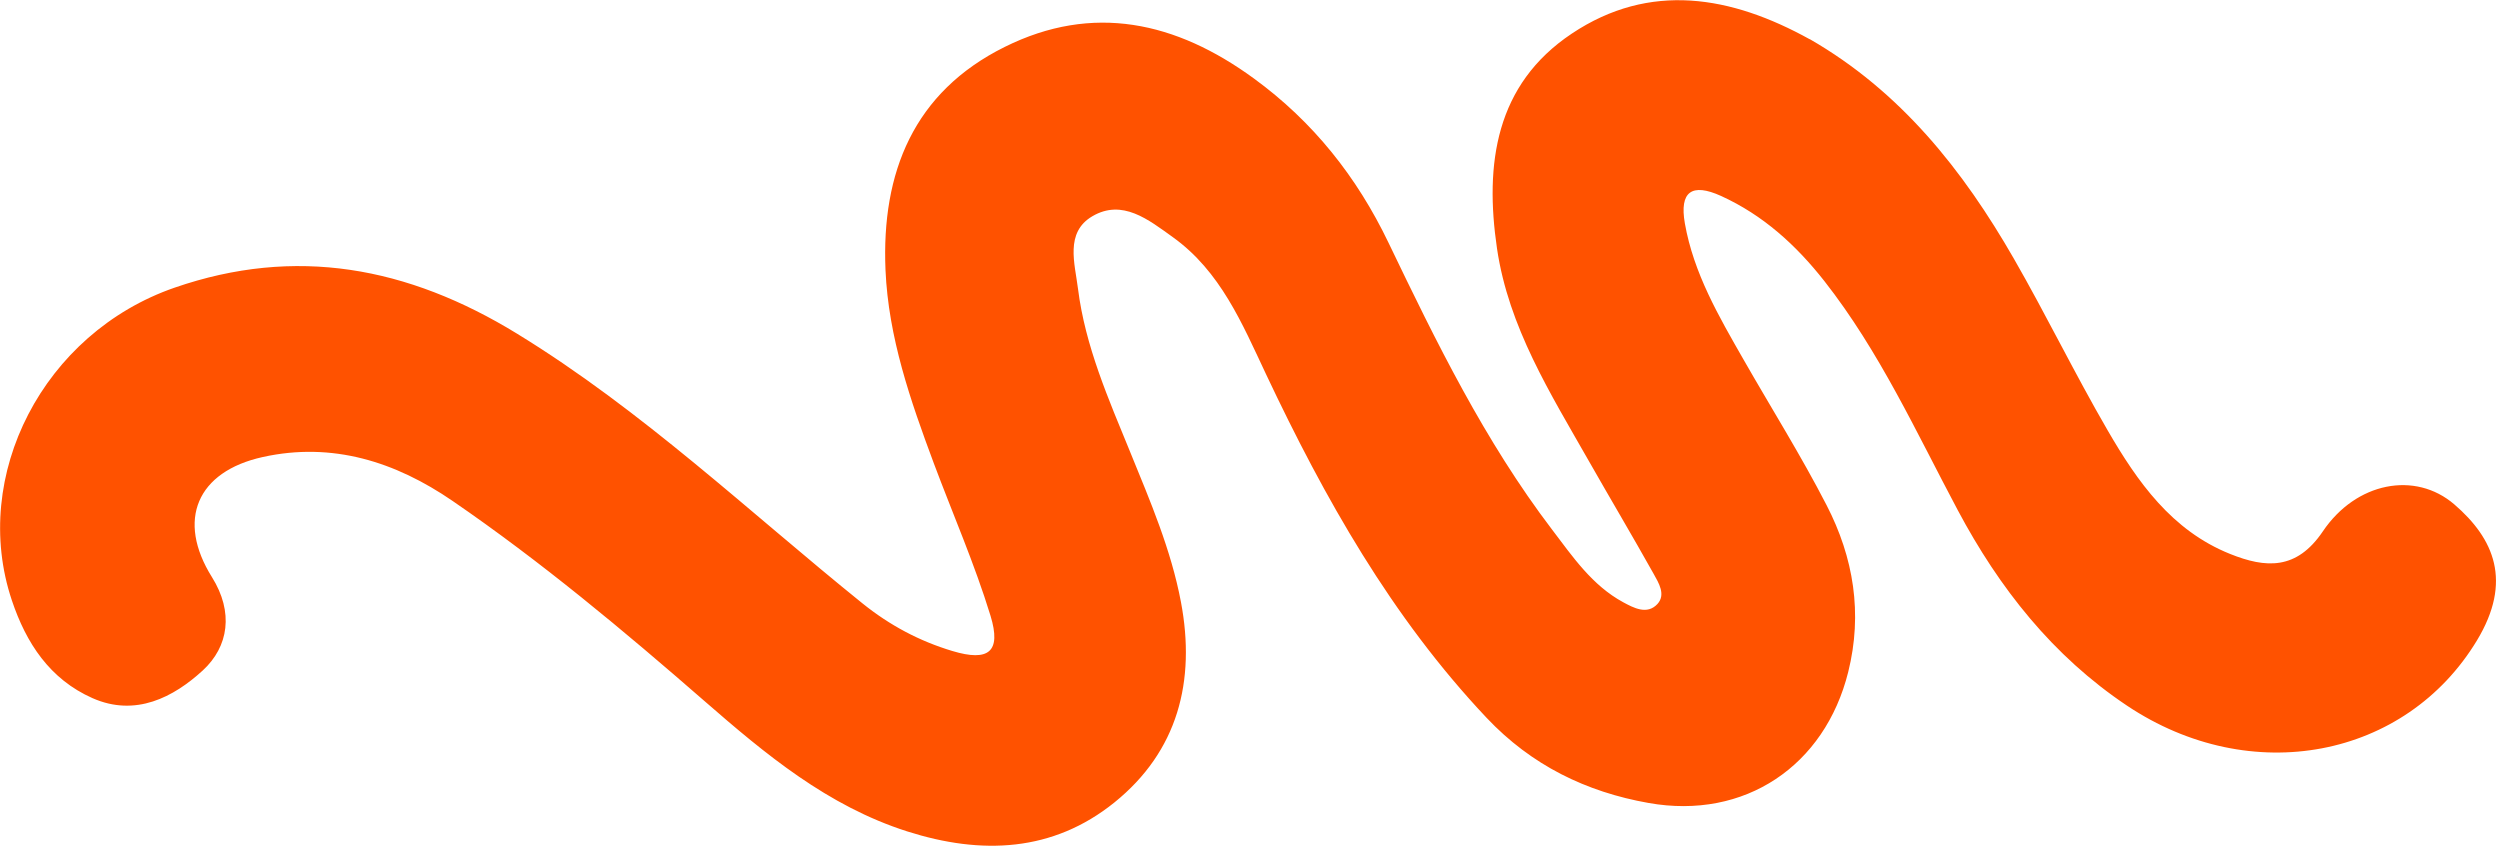 <svg width="350" height="119" viewBox="0 0 350 119" fill="none" xmlns="http://www.w3.org/2000/svg">
<path d="M253.35 5.47C266.08 12.79 274.81 23.8 281.94 36.21C286.49 44.13 290.49 52.36 295.07 60.25C299.24 67.44 304.03 74.27 312.21 77.55C317.21 79.56 321.52 79.84 325.2 74.39C329.84 67.51 338.12 65.89 343.61 70.62C349.19 75.43 351.76 81.4 346.78 89.65C336.8 106.18 315.14 110.39 297.78 98.79C287.38 91.84 279.89 82.32 274.09 71.43C268.27 60.5 263.13 49.19 255.41 39.35C251.45 34.31 246.83 30.11 240.94 27.43C236.86 25.58 235.1 26.81 235.88 31.27C237.11 38.26 240.63 44.28 244.09 50.33C247.97 57.12 252.14 63.77 255.72 70.72C259.51 78.06 260.79 85.88 258.75 94.08C255.47 107.24 244.25 114.8 230.82 112.42C222.05 110.87 214.39 107.13 208.12 100.49C194.78 86.35 185.44 69.74 177.24 52.38C173.9 45.3 170.88 37.99 164.18 33.19C160.8 30.77 157.13 27.8 152.92 30.28C149.07 32.55 150.48 36.89 150.92 40.43C151.93 48.48 155.2 55.88 158.24 63.32C161.03 70.16 163.95 76.96 165.33 84.27C167.43 95.37 164.89 105.19 156.01 112.35C147.4 119.28 137.43 119.72 126.99 116.39C115.86 112.83 107.17 105.59 98.63 98.15C87.29 88.27 75.77 78.64 63.36 70.13C55.37 64.65 46.55 61.83 36.8 63.98C27.57 66.01 24.67 72.81 29.68 80.81C32.73 85.69 32.03 90.52 28.38 93.87C24.31 97.6 18.98 100.41 12.95 97.74C6.97 95.09 3.66 90.03 1.66 84.05C-4.19 66.61 6.06 46.63 24.45 40.27C41.35 34.43 57.06 37.32 72.38 46.71C89.99 57.5 104.82 71.63 120.73 84.46C124.55 87.54 128.71 89.75 133.33 91.14C138.41 92.67 140.22 91.27 138.67 86.2C136.45 78.96 133.39 71.96 130.73 64.85C127.46 56.08 124.38 47.23 123.97 37.8C123.39 24.15 127.91 12.9 140.66 6.57C153.01 0.43 164.65 3.03 175.55 10.99C183.86 17.05 189.97 24.78 194.38 33.96C201.07 47.88 207.86 61.75 217.28 74.13C220.17 77.93 222.9 81.96 227.24 84.31C228.69 85.09 230.59 86.13 232.04 84.56C233.24 83.25 232.22 81.61 231.51 80.34C228.54 75.03 225.43 69.8 222.42 64.51C217.05 55.07 211.2 45.79 209.58 34.79C207.84 22.96 209.36 11.83 220.06 4.7C230.98 -2.59 242.38 -0.59 253.37 5.5L253.35 5.47Z" fill="#FF5200"/>
</svg>
